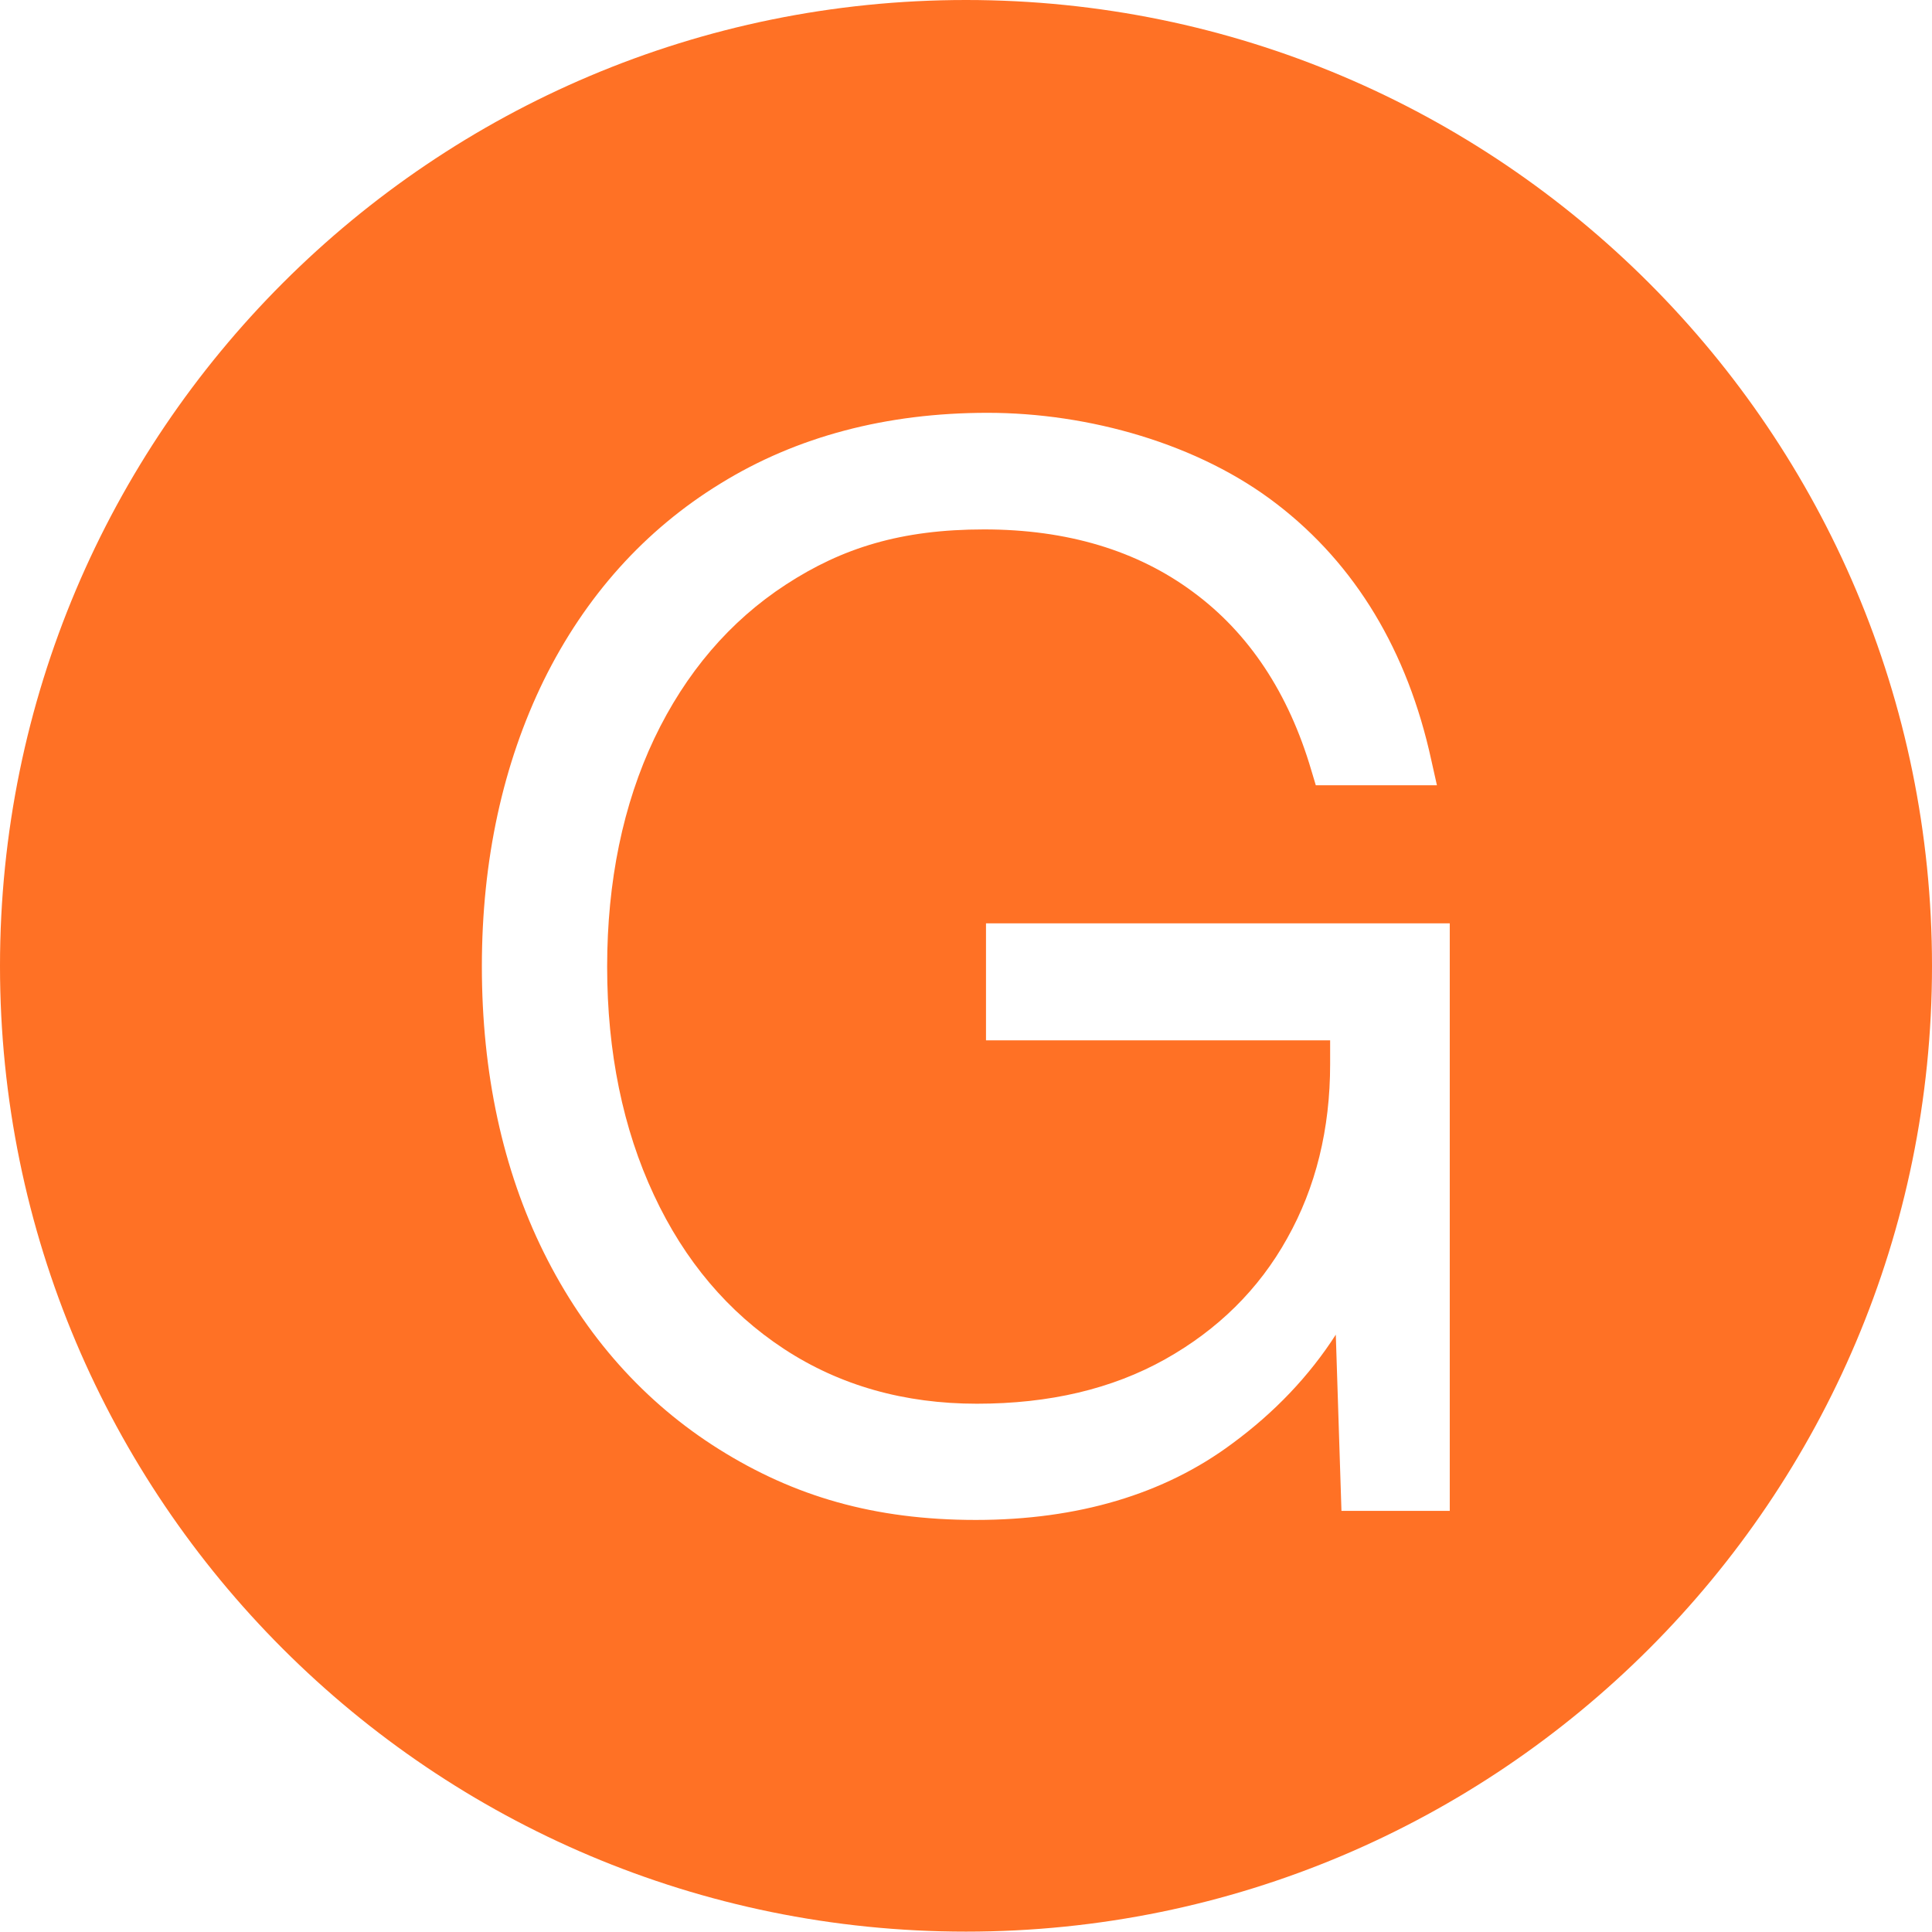 <svg xmlns="http://www.w3.org/2000/svg" id="Layer_1" viewBox="0 0 512 512"><defs><style>      .st0 {        fill: #ff7125;      }    </style></defs><path class="st0" d="M256,0C114.6,0,0,114.6,0,256s114.6,255.9,256,255.9,256-114.6,256-255.9S397.4,0,256,0ZM384.3,400.4h-28.8l-1.5-46.7c-7,10.9-16.2,20.6-27.5,28.9-18,13.4-40.9,20.2-67.9,20.2s-48.2-6.3-68-18.7c-19.8-12.4-35.5-30-46.5-52.2-10.9-22-16.4-47.6-16.4-75.8s5.6-53.7,16.4-75.8c11-22.3,26.8-39.9,46.9-52.2,20.1-12.4,43.9-18.7,70.7-18.7s56,8.2,76.7,24.2c20.8,16,34.6,38.9,40.9,67.8l1.5,6.7h-32.1l-1.2-4c-6-20.4-16.5-36.3-31.3-47.2-14.8-11-33.4-16.6-55.4-16.6s-37.6,4.9-52.5,14.6c-14.9,9.7-26.6,23.4-34.9,40.8-8.3,17.5-12.5,37.9-12.5,60.5s4.2,43,12.4,60.5c8.1,17.4,19.7,31.1,34.5,40.8,14.8,9.7,31.9,14.5,51.1,14.5s35.8-3.9,49.9-11.8c13.9-7.8,24.8-18.5,32.3-32,7.6-13.5,11.4-29,11.4-46.2v-6.3h-91.2v-31h122.9v155.9Z"></path></svg>